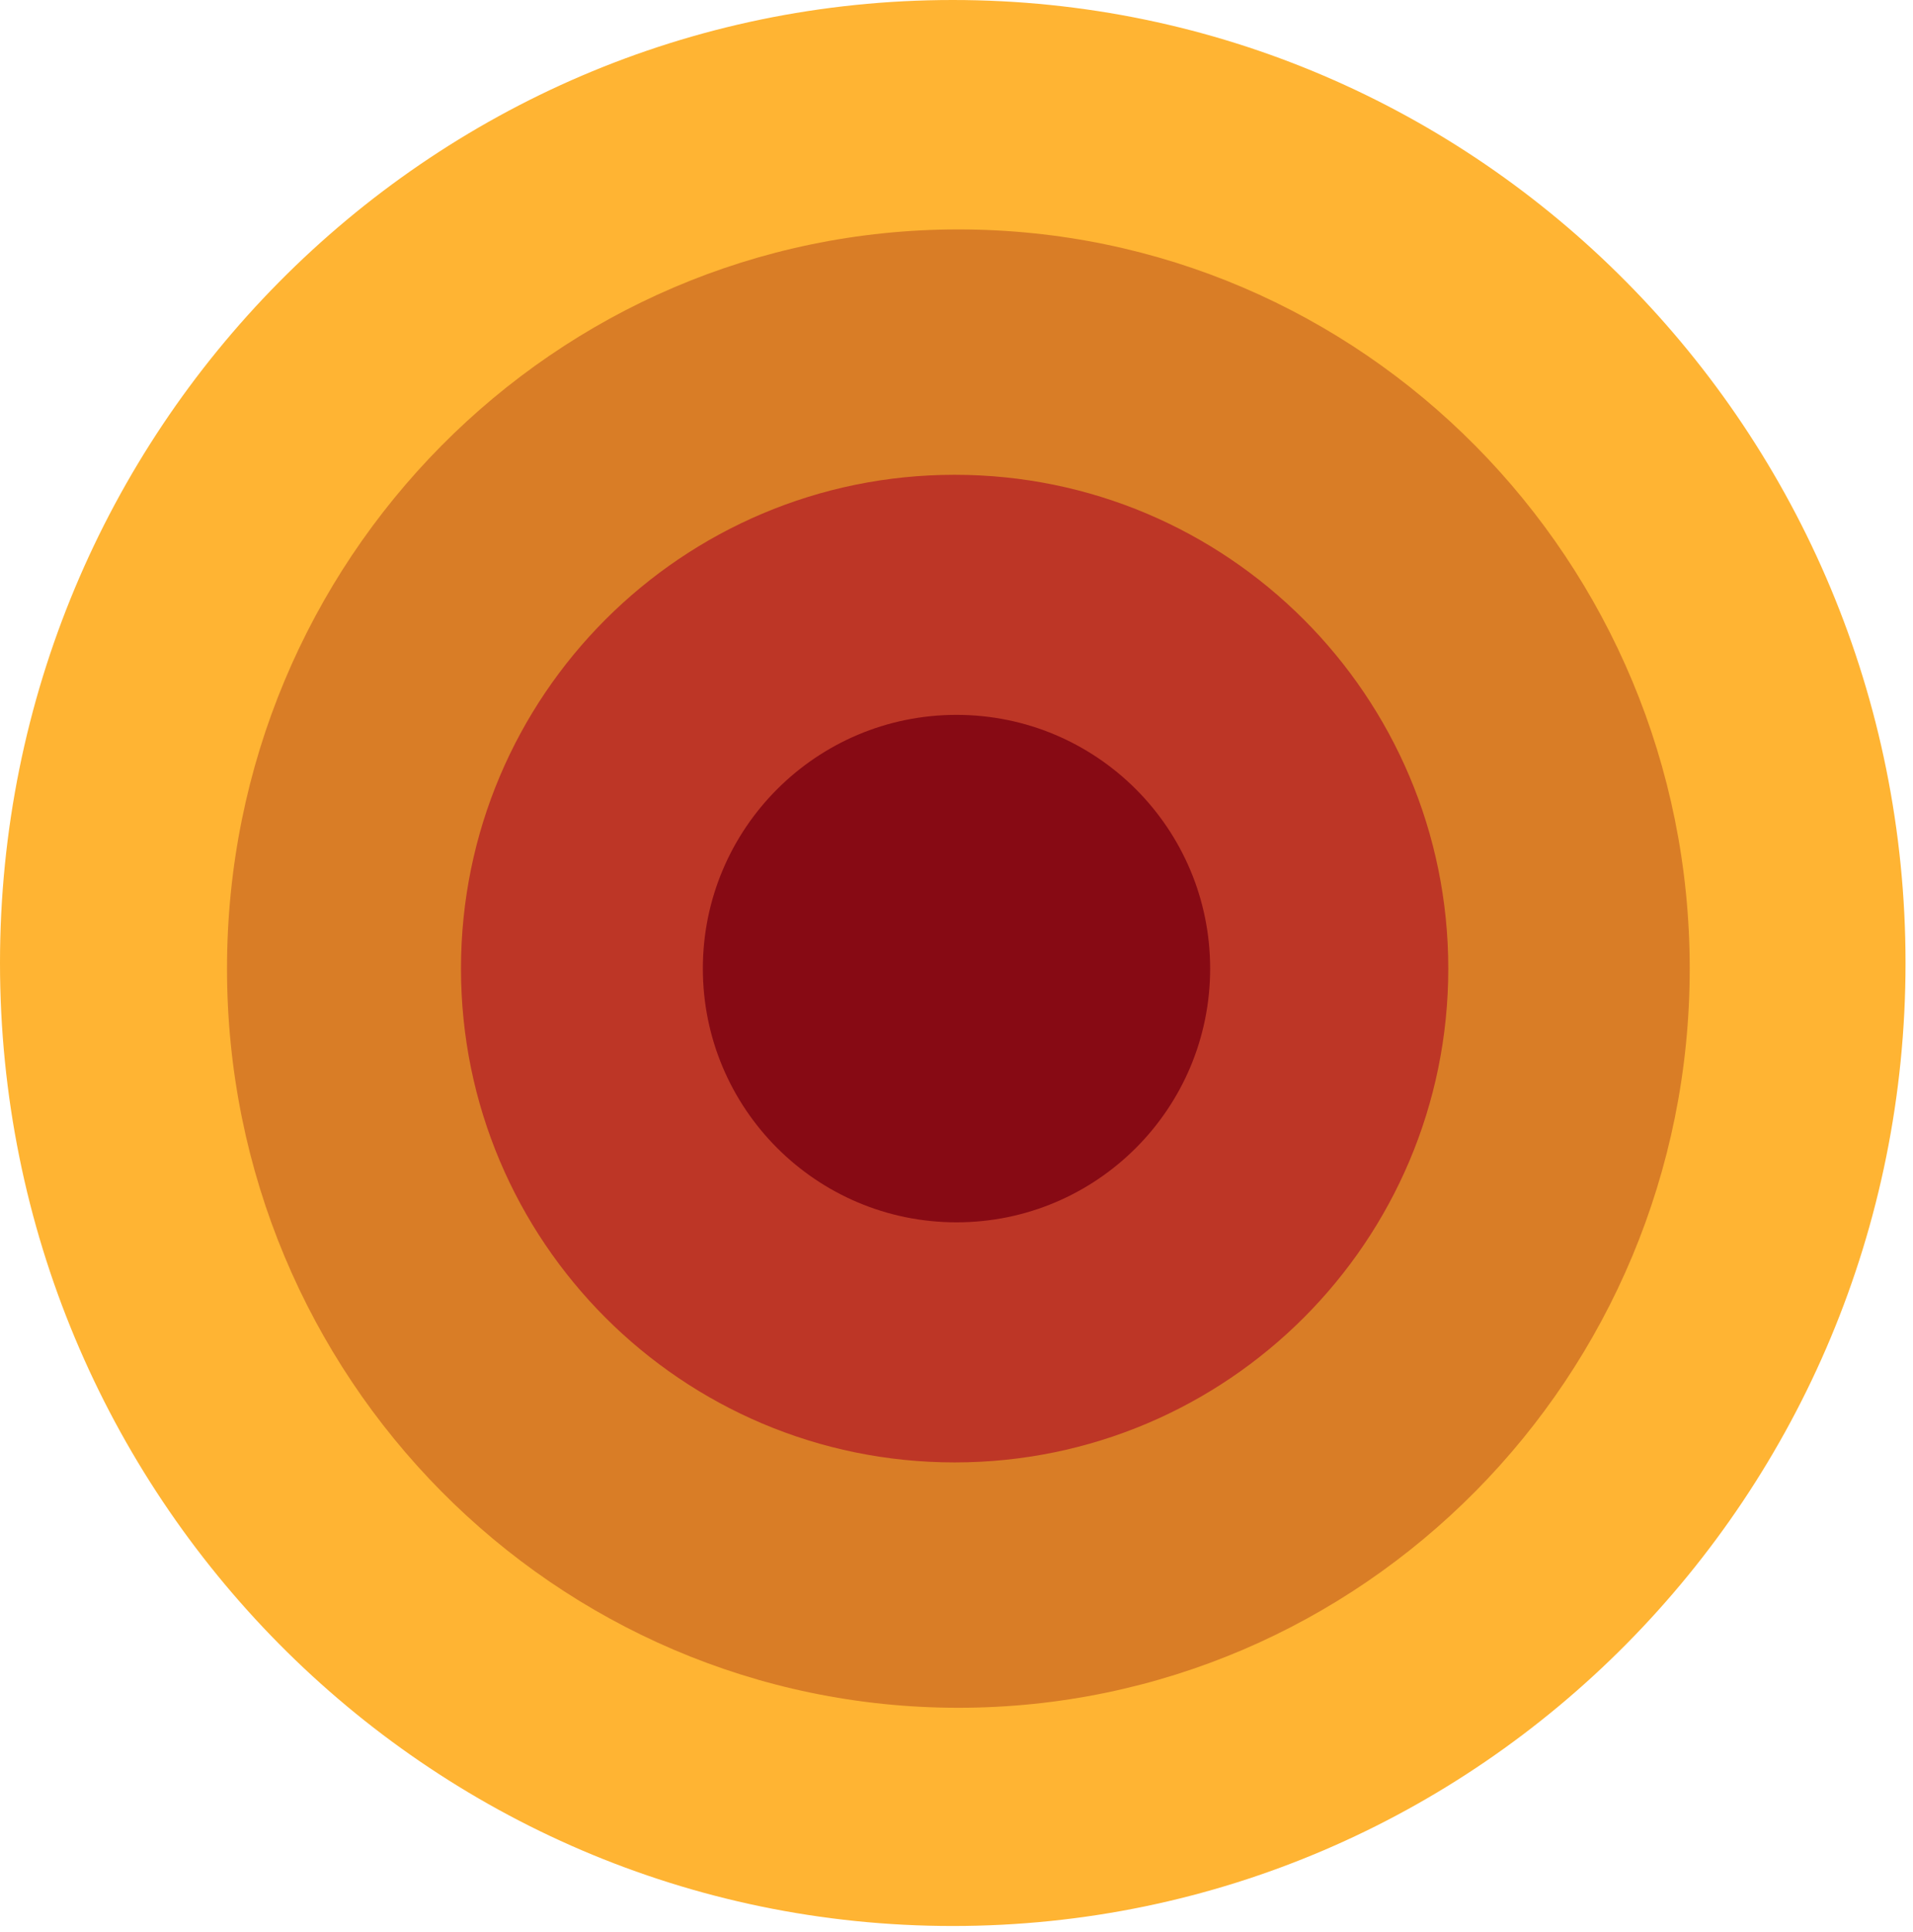 <?xml version="1.0" encoding="UTF-8" standalone="no"?>
<svg xmlns="http://www.w3.org/2000/svg" xmlns:xlink="http://www.w3.org/1999/xlink" xmlns:serif="http://www.serif.com/" width="100%" height="100%" viewBox="0 0 205 207" version="1.1" xml:space="preserve" style="fill-rule:evenodd;clip-rule:evenodd;stroke-linejoin:round;stroke-miterlimit:2;">
    <g id="Laag-1" transform="matrix(4.167,0,0,4.167,0,0)">
        <g transform="matrix(0,-1,-1,0,24.502,0.255)">
            <path d="M-24.502,-24.502C-38.175,-24.502 -49.259,-13.532 -49.259,0C-49.259,13.532 -38.175,24.502 -24.502,24.502C-10.829,24.502 0.255,13.532 0.255,0C0.255,-13.532 -10.829,-24.502 -24.502,-24.502" style="fill:rgb(255,180,51);fill-rule:nonzero;"></path>
        </g>
        <g transform="matrix(0,-1,-1,0,24.646,6.093)">
            <path d="M-18.808,-18.808C-29.303,-18.808 -37.811,-10.388 -37.811,-0C-37.811,10.387 -29.303,18.808 -18.808,18.808C-8.313,18.808 0.195,10.387 0.195,-0C0.195,-10.388 -8.313,-18.808 -18.808,-18.808" style="fill:rgb(217,125,38);fill-rule:nonzero;"></path>
        </g>
        <g transform="matrix(0,-1,-1,0,24.55,12.206)">
            <path d="M-12.695,-12.695C-19.706,-12.695 -25.39,-7.011 -25.39,0C-25.39,7.012 -19.706,12.695 -12.695,12.695C-5.684,12.695 0,7.012 0,0C0,-7.011 -5.684,-12.695 -12.695,-12.695" style="fill:rgb(189,54,38);fill-rule:nonzero;"></path>
        </g>
        <g transform="matrix(0,-1,-1,0,24.598,18.378)">
            <path d="M-6.523,-6.523C-10.125,-6.523 -13.046,-3.603 -13.046,0C-13.046,3.602 -10.125,6.523 -6.523,6.523C-2.921,6.523 0,3.602 0,0C0,-3.603 -2.921,-6.523 -6.523,-6.523" style="fill:rgb(135,10,20);fill-rule:nonzero;"></path>
        </g>
    </g>
</svg>
